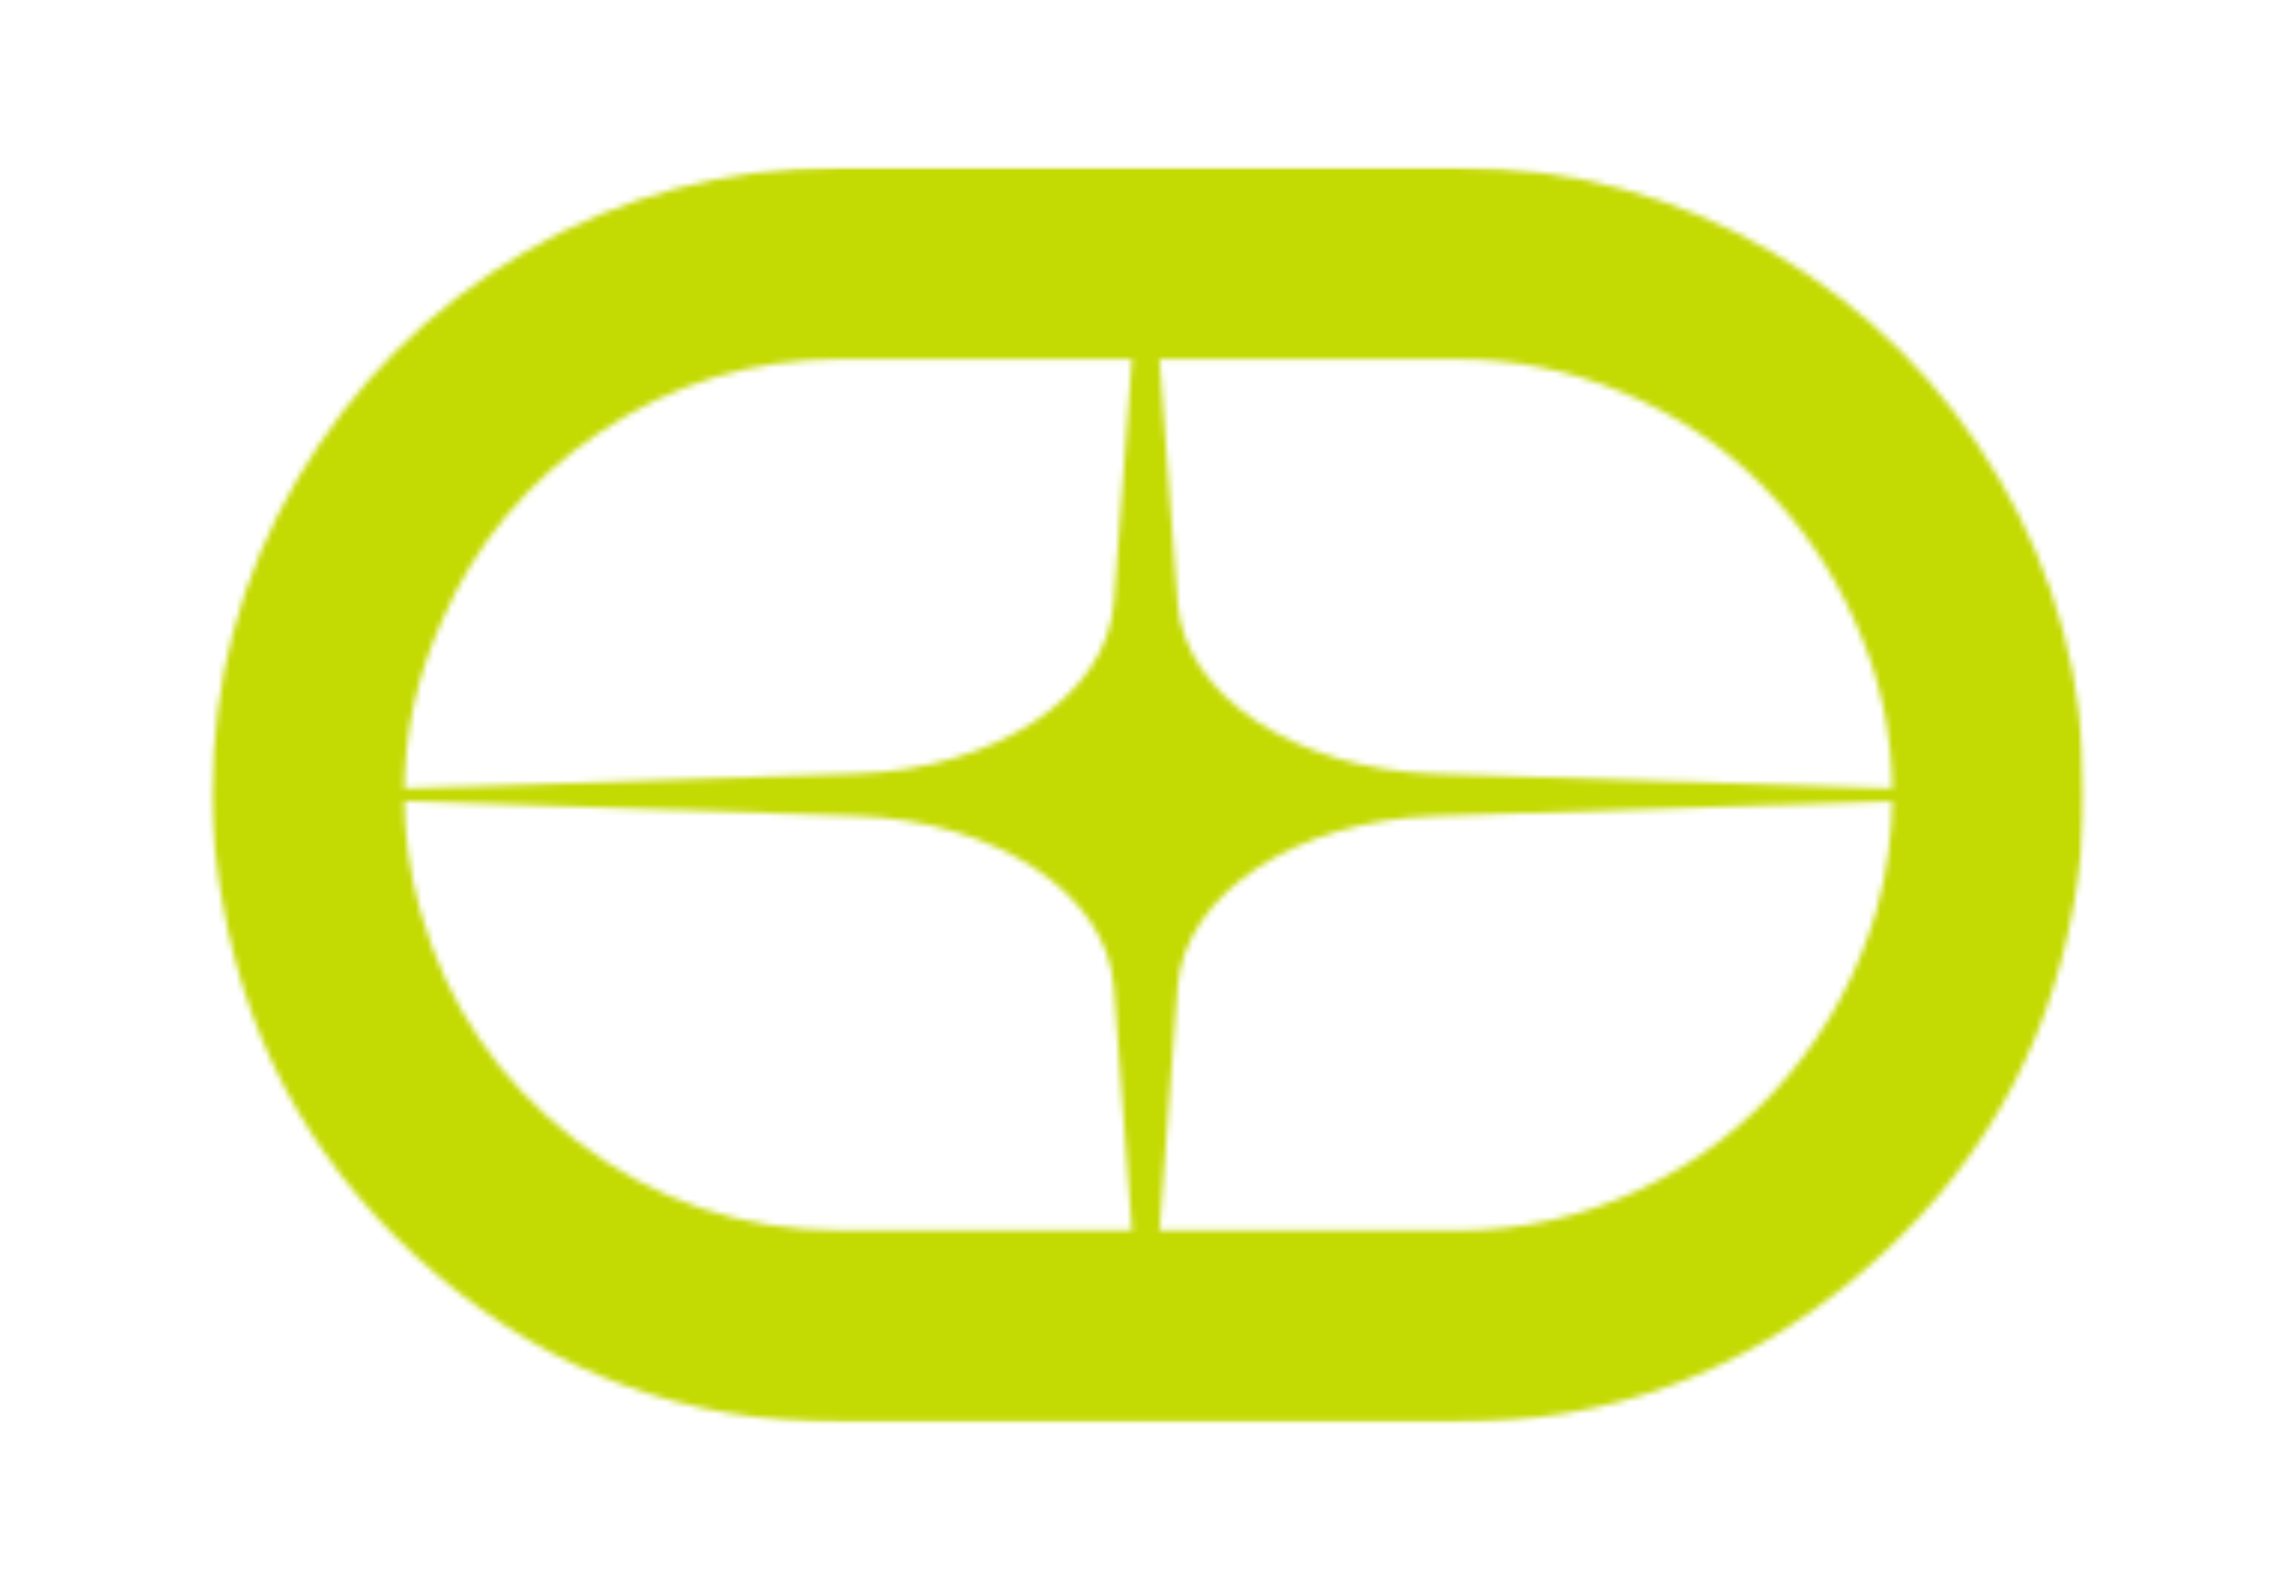 <svg width="384" height="267" viewBox="0 0 384 267" fill="none" xmlns="http://www.w3.org/2000/svg">
<mask id="mask0_148_905" style="mask-type:luminance" maskUnits="userSpaceOnUse" x="35" y="28" width="314" height="210">
<path d="M35 28H348.6V237.92H35V28Z" fill="white"/>
</mask>
<g mask="url(#mask0_148_905)">
<mask id="mask1_148_905" style="mask-type:luminance" maskUnits="userSpaceOnUse" x="35" y="28" width="314" height="210">
<path d="M140.481 205.825H243.628C254.428 205.825 264.653 203.54 274.371 198.922C284.088 194.302 292.316 187.977 299.101 179.87C305.883 171.762 310.791 162.622 313.798 152.422C315.601 146.025 316.491 139.53 316.491 132.937C316.491 122.74 314.398 113.045 310.188 103.855C306.388 95.267 301.193 87.667 294.601 81.075C288.011 74.485 280.263 69.337 271.363 65.632C262.463 61.927 253.226 60.075 243.628 60.075H140.481C125.878 60.075 112.553 64.117 100.453 72.222C88.353 80.33 79.501 90.865 73.921 103.855C69.736 113.045 67.618 122.74 67.618 132.937C67.618 139.53 68.508 146.025 70.311 152.422C74.713 168.01 83.398 180.807 96.388 190.815C109.378 200.822 124.076 205.8 140.456 205.8M140.481 28.01H243.628C262.608 28.01 280.168 32.7 296.261 42.107C312.353 51.512 325.103 64.237 334.486 80.33C343.866 96.422 348.581 113.96 348.581 132.962C348.581 139.167 347.978 145.35 346.776 151.557C342.376 176.142 330.443 196.685 310.936 213.185C291.426 229.687 269.006 237.915 243.628 237.915H140.481C114.886 237.915 92.393 229.665 73.006 213.185C53.618 196.707 41.733 176.142 37.333 151.557C36.131 145.35 35.528 139.167 35.528 132.962C35.528 113.982 40.218 96.422 49.623 80.33C59.031 64.237 71.756 51.487 87.848 42.107C103.941 32.725 121.476 28.01 140.481 28.01Z" fill="white"/>
</mask>
<g mask="url(#mask1_148_905)">
<path d="M22.998 15.982H360.221V249.937H22.998V15.982Z" fill="#C4DA03"/>
</g>
</g>
<mask id="mask2_148_905" style="mask-type:luminance" maskUnits="userSpaceOnUse" x="35" y="28" width="314" height="210">
<path d="M35 28.778H348.338V237.143H35V28.778Z" fill="white"/>
</mask>
<g mask="url(#mask2_148_905)">
<mask id="mask3_148_905" style="mask-type:luminance" maskUnits="userSpaceOnUse" x="35" y="29" width="314" height="208">
<path d="M196.96 100.897L191.62 29.067L186.28 100.897C185.125 116.317 166.555 128.632 143.317 129.402L35.023 132.937L143.317 136.497C166.555 137.267 185.15 149.585 186.28 165.005L191.62 236.832L196.96 165.005C198.115 149.585 216.685 137.267 239.922 136.497L348.22 132.962L239.922 129.427C216.685 128.657 198.092 116.34 196.96 100.92" fill="white"/>
</mask>
<g mask="url(#mask3_148_905)">
<path d="M22.995 15.983H360.218V249.938H22.995V15.983Z" fill="#C4DA03"/>
</g>
</g>
</svg>
